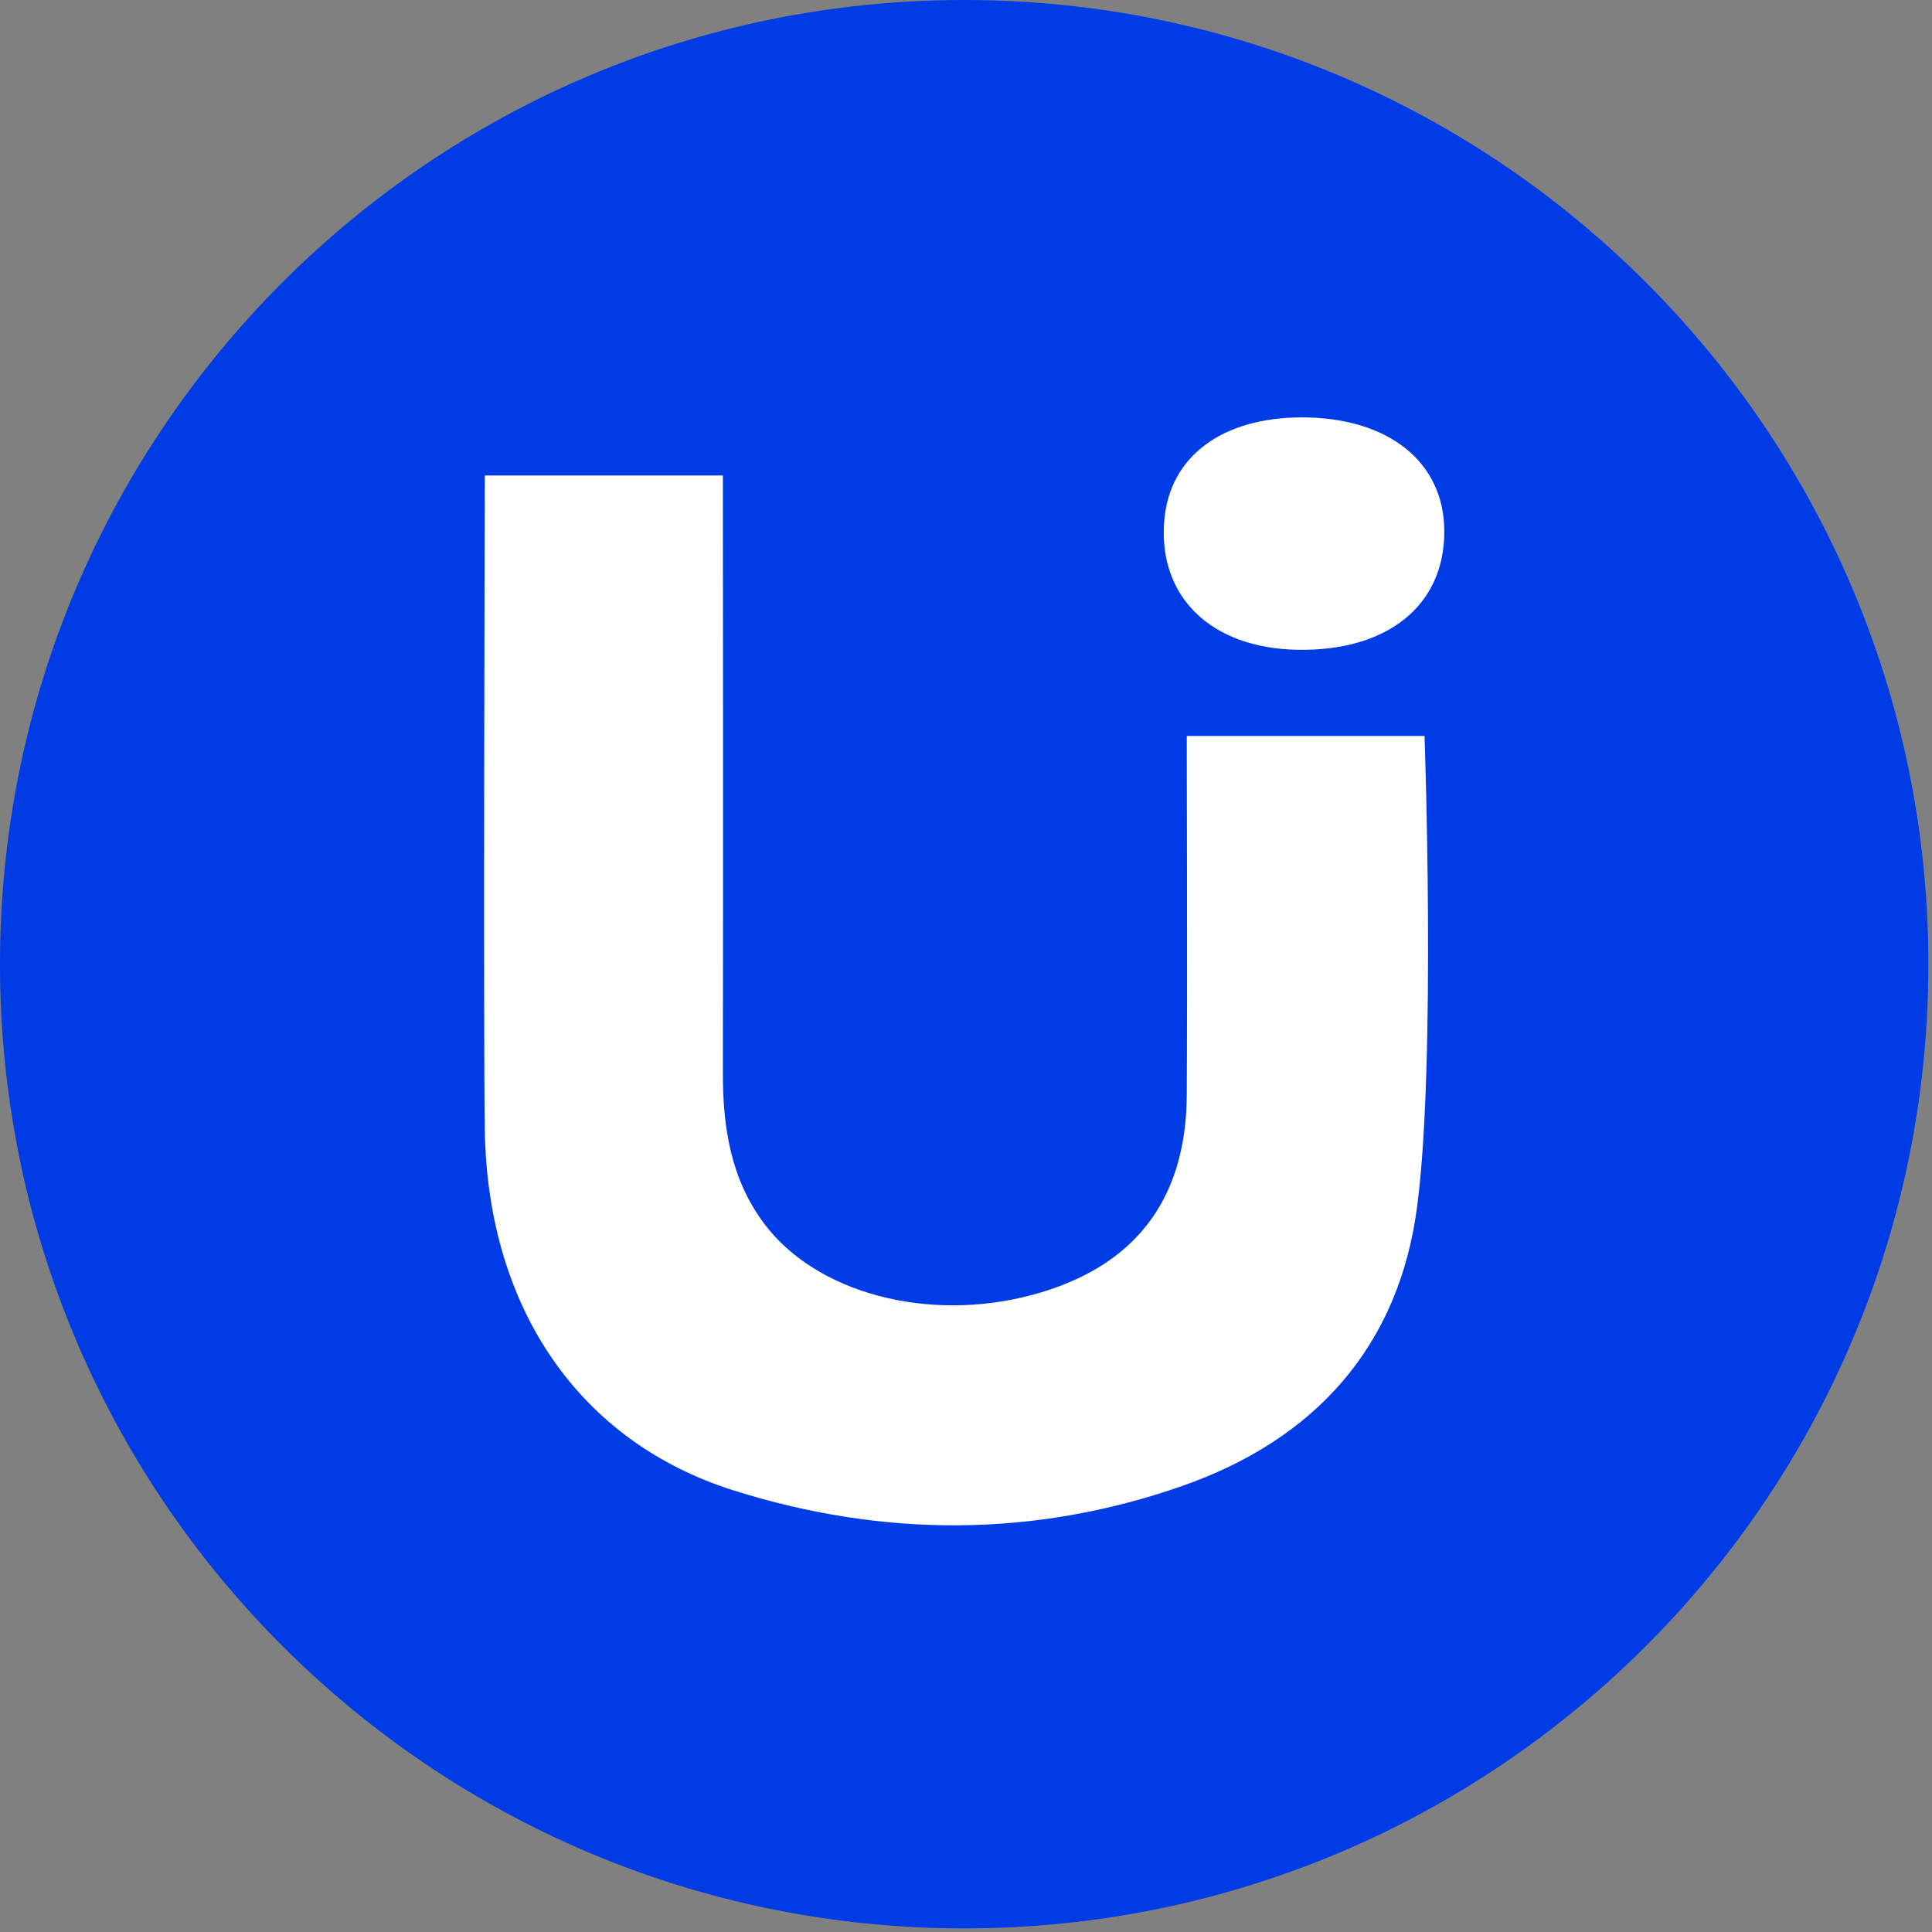 <svg width="267" height="267" viewBox="0 0 267 267" fill="none" xmlns="http://www.w3.org/2000/svg">
<rect x="0" y="0" width="267" height="267" fill="#808080" stroke="none"/>
<g clip-path="url(#clip0_557_3576)">
<path d="M133.25 266.5C206.842 266.5 266.5 206.842 266.5 133.25C266.5 59.658 206.842 0 133.25 0C59.658 0 0 59.658 0 133.25C0 206.842 59.658 266.5 133.25 266.5Z" fill="#003CE6"/>
<path d="M67 65.71H99.9C99.9 65.71 99.96 123 99.9 148.33C99.9 155.83 100.99 162.94 105.62 169.12C112.81 178.71 128.21 182.81 142.62 178.96C156.68 175.2 163.91 165.96 164.01 151.41C164.1 137.08 164.01 101.71 164.01 101.71H196.87C196.87 101.71 198.47 146.54 195.87 166.57C193.38 186.09 181.7 198.96 163.35 205.37C142.89 212.52 122.1 212.48 101.46 206C80.1 199.29 67.41 180.87 67 156.23C66.78 142.4 67 65.71 67 65.71Z" fill="#FEFEFE"/>
<path d="M179.9 57.68C191.9 57.68 199.63 63.87 199.6 73.49C199.6 83.69 191.73 90.01 179.35 89.8C167.35 89.6 160.02 82.48 160.9 71.92C161.64 63.1 168.85 57.7 179.9 57.68Z" fill="#FEFEFE"/>
</g>
<defs>
<clipPath id="clip0_557_3576">
<rect width="266.5" height="266.5" fill="white"/>
</clipPath>
</defs>
</svg>
